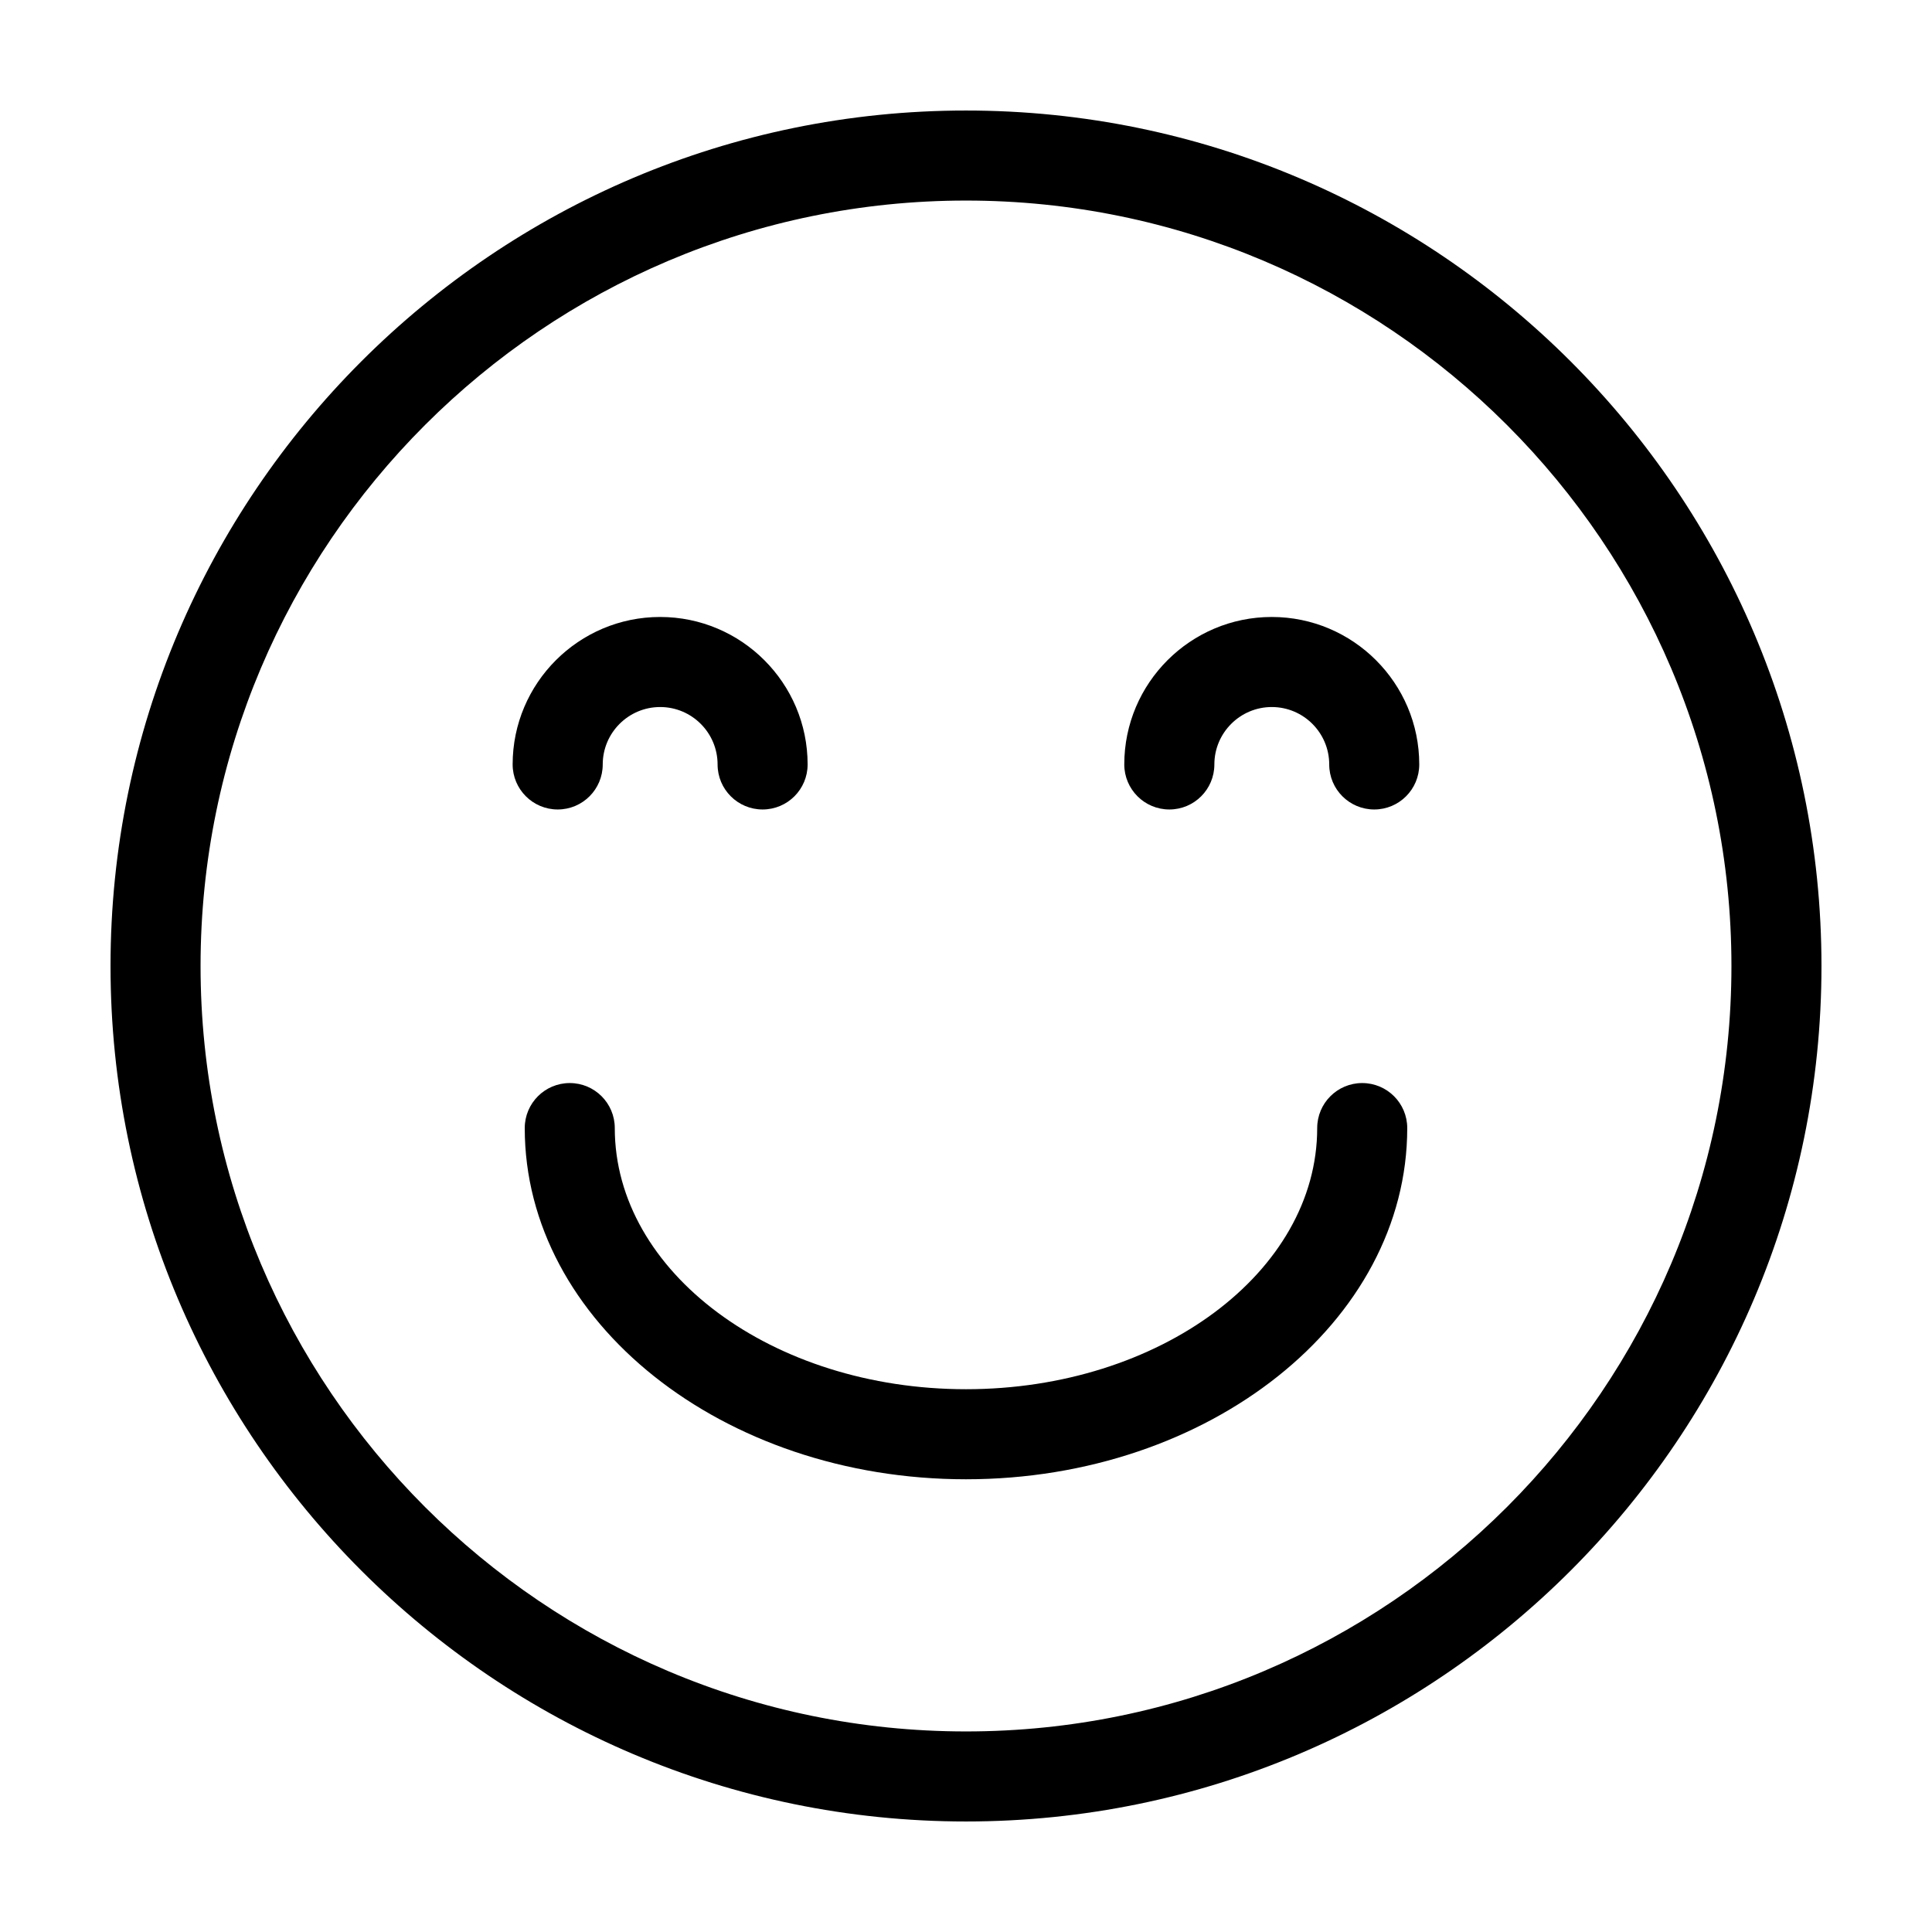 <?xml version="1.0" encoding="UTF-8"?>
<!-- Uploaded to: ICON Repo, www.svgrepo.com, Generator: ICON Repo Mixer Tools -->
<svg fill="#000000" width="800px" height="800px" version="1.1" viewBox="144 144 512 512" xmlns="http://www.w3.org/2000/svg">
 <g>
  <path d="m505 431.02c-6.59 0-11.93 5.34-11.93 11.93 0 38.16-41.75 69.207-93.074 69.207s-93.074-31.051-93.074-69.207c0-6.59-5.34-11.93-11.93-11.93s-11.93 5.34-11.93 11.93c-0.008 51.324 52.453 93.074 116.93 93.074 64.477 0 116.94-41.75 116.94-93.074 0-6.59-5.344-11.93-11.934-11.93z"/>
  <path d="m291.8 358.52c6.59 0 11.93-5.34 11.93-11.93 0-8.395 6.828-15.219 15.219-15.219 8.395 0 15.219 6.828 15.219 15.219 0 6.59 5.34 11.93 11.93 11.93s11.93-5.34 11.93-11.93c0-21.555-17.531-39.086-39.086-39.086s-39.086 17.531-39.086 39.086c0.012 6.59 5.356 11.93 11.945 11.93z"/>
  <path d="m453.89 358.52c6.59 0 11.93-5.34 11.93-11.93 0-8.395 6.828-15.219 15.219-15.219 8.395 0 15.219 6.828 15.219 15.219 0 6.59 5.34 11.93 11.93 11.93s11.93-5.34 11.93-11.93c0-21.555-17.531-39.086-39.086-39.086s-39.086 17.531-39.086 39.086c0.012 6.59 5.356 11.93 11.945 11.93z"/>
  <path d="m400 626.71c125.01 0 226.71-101.7 226.71-226.71-0.004-125.01-101.71-226.71-226.71-226.71-125.01 0-226.71 101.7-226.71 226.71 0 125.01 101.7 226.71 226.71 226.71zm0-429.56c111.85 0 202.85 91 202.85 202.85 0 111.85-91 202.85-202.85 202.85-111.85 0-202.85-91-202.85-202.85 0-111.85 91-202.85 202.85-202.85z"/>
 </g>
</svg>